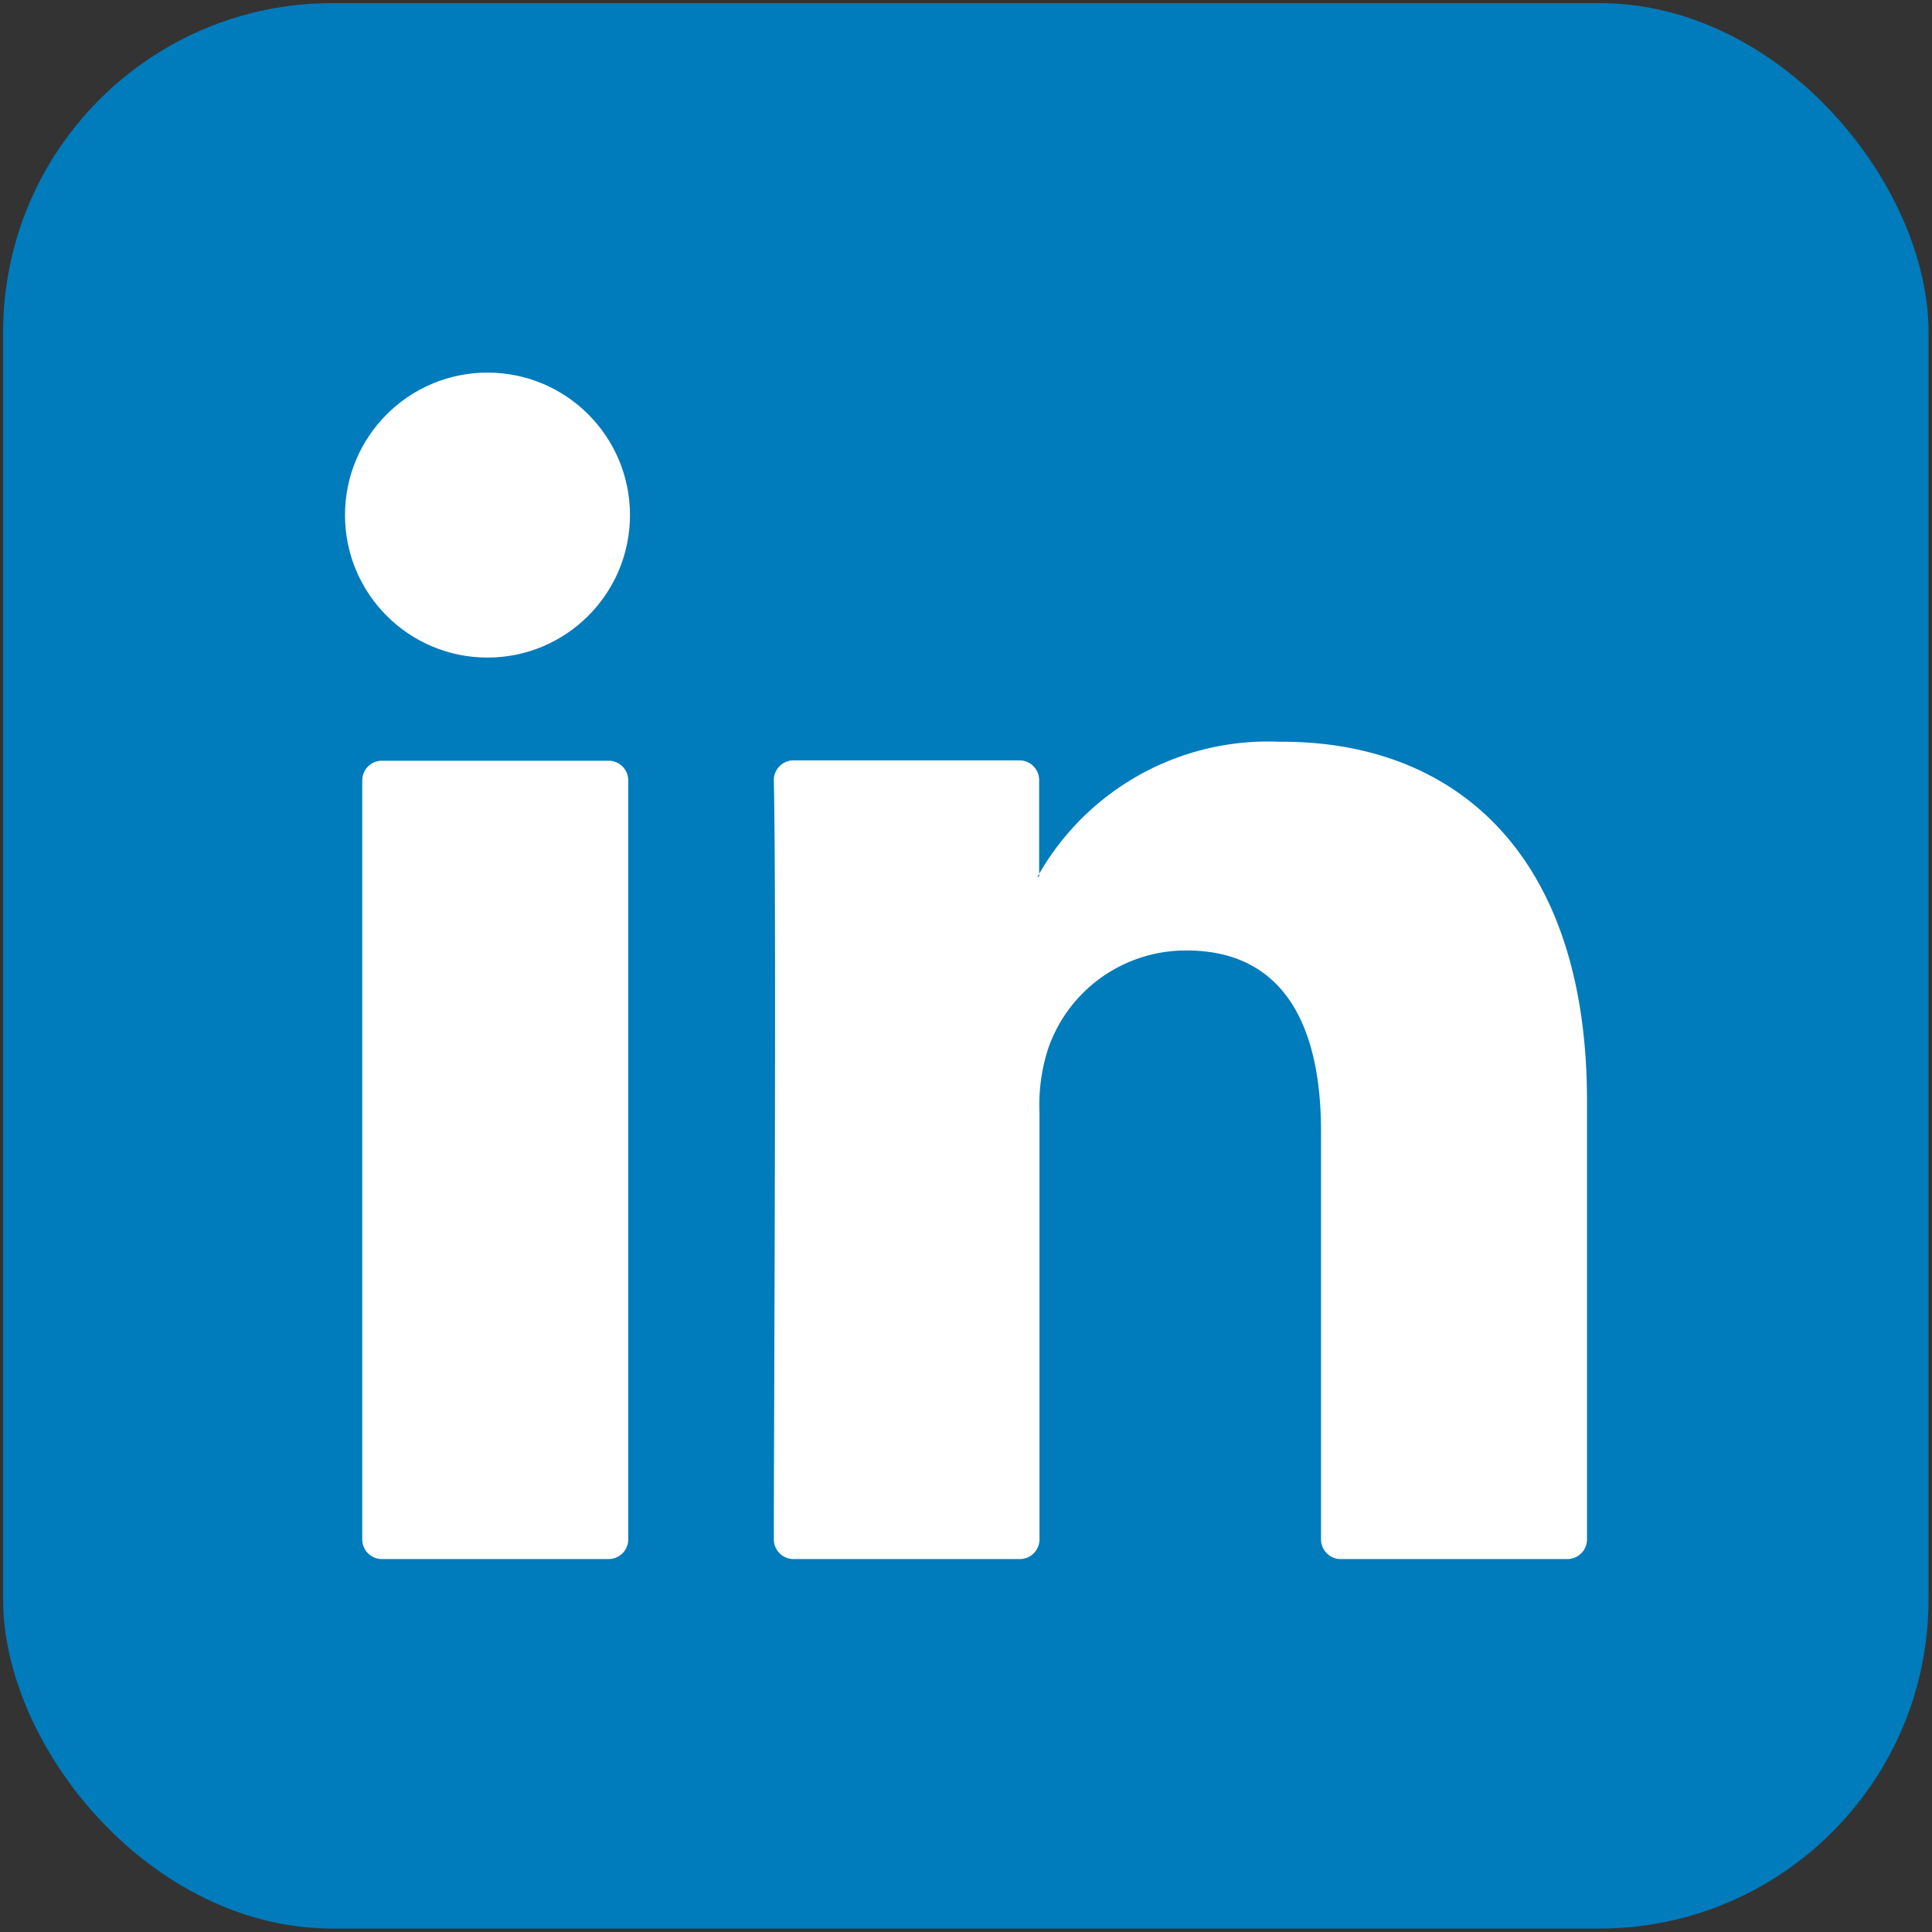 <svg id="Layer_1" data-name="Layer 1" xmlns="http://www.w3.org/2000/svg" viewBox="0 0 56 56"><rect x="0" y="0" width="56" height="56" fill="#333333" stroke="none"/><defs><style>.cls-1{fill:#007bbc;}.cls-2{fill:#fff;}</style></defs><title>linkedin</title><rect class="cls-1" x="0.09" y="0.09" width="55.81" height="55.81" rx="9.54" ry="9.54"/><path class="cls-2" d="M46,31.9V44.62a.57.57,0,0,1-.57.57H38.86a.57.57,0,0,1-.57-.57V32.79c0-3.11-1.11-5.24-3.9-5.24a4.22,4.22,0,0,0-4,2.82,5.28,5.28,0,0,0-.26,1.88V44.62a.57.57,0,0,1-.57.57H23a.57.57,0,0,1-.57-.57c0-3.15.08-18.44,0-22a.57.57,0,0,1,.57-.58h6.55a.57.57,0,0,1,.57.57v2.72l-.05.08h.05v-.08a7.65,7.65,0,0,1,6.95-3.83C42.2,21.46,46,24.78,46,31.9ZM11.07,45.19h6.57a.57.57,0,0,0,.57-.57v-22a.57.57,0,0,0-.57-.57H11.07a.57.57,0,0,0-.57.57v22A.57.57,0,0,0,11.07,45.19Z"/><circle class="cls-2" cx="14.13" cy="14.93" r="4.13"/></svg>
